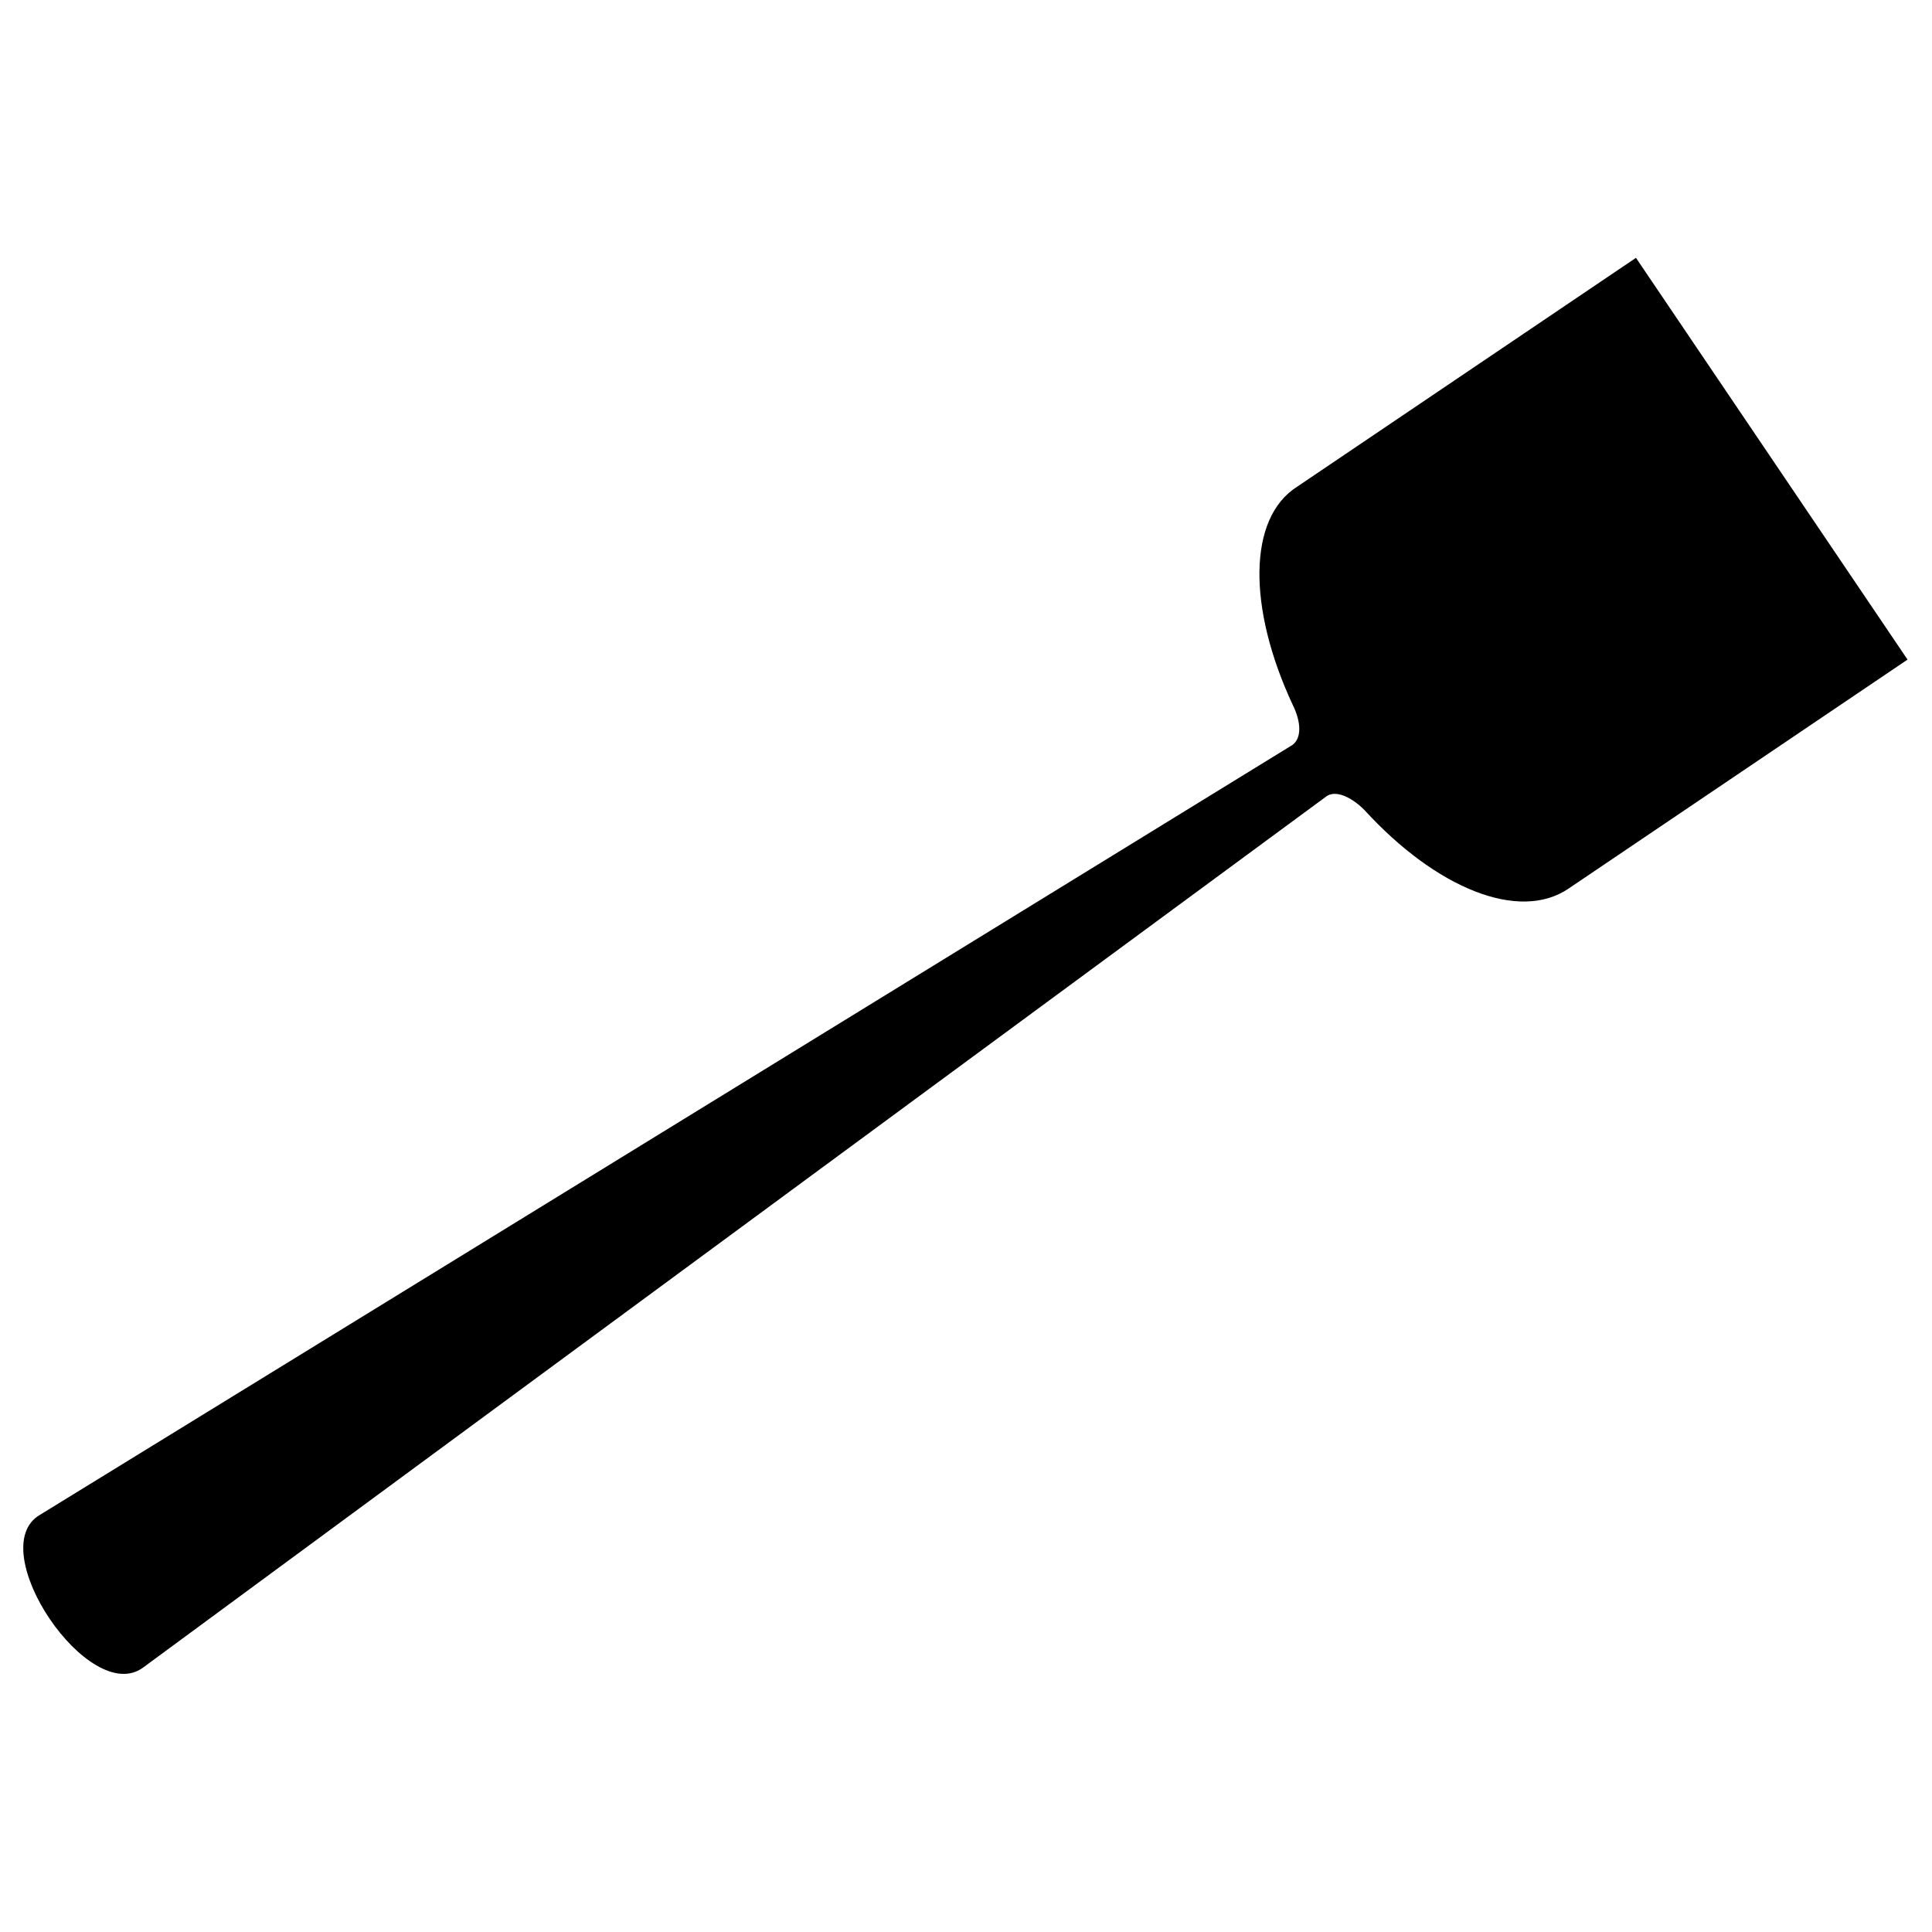 <?xml version="1.0" encoding="UTF-8"?>
<!-- Uploaded to: SVG Repo, www.svgrepo.com, Generator: SVG Repo Mixer Tools -->
<svg fill="#000000" width="800px" height="800px" version="1.1" viewBox="144 144 512 512" xmlns="http://www.w3.org/2000/svg">
 <path d="m487.73 273c-13.086 8.328-13.086 32.121-1.191 57.695 2.379 4.758 2.379 8.922 0 10.707l-331.91 204.02c-15.465 8.922 13.086 51.152 27.363 40.449l313.47-230.79c2.379-1.785 6.543 0 10.113 3.57 19.035 20.82 41.043 29.742 54.129 20.82l89.816-60.672-71.973-106.47-89.816 60.672z" fill-rule="evenodd"/>
</svg>